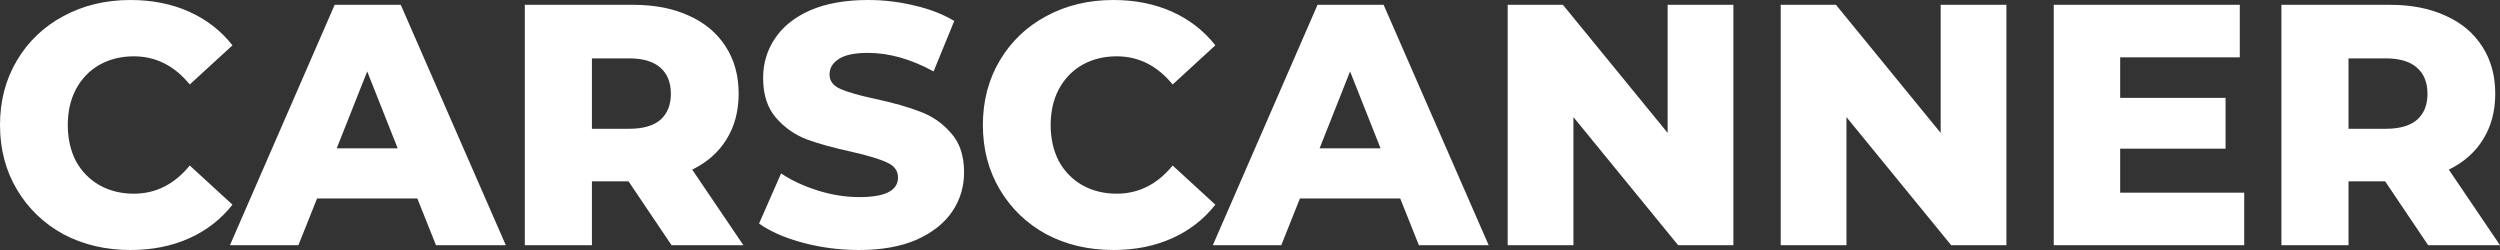<svg width="160" height="16" viewBox="0 0 160 16" fill="none" xmlns="http://www.w3.org/2000/svg">
<rect x="0" y="0" width="160" height="16" fill="#333333" stroke="none"/>
<path d="M8.35 16C6.76 16 5.328 15.663 4.056 14.989C2.798 14.3 1.807 13.348 1.084 12.132C0.361 10.916 0 9.538 0 8C0 6.462 0.361 5.084 1.084 3.868C1.807 2.652 2.798 1.707 4.056 1.033C5.328 0.344 6.76 0 8.35 0C9.738 0 10.989 0.249 12.102 0.747C13.215 1.245 14.141 1.963 14.878 2.901L12.145 5.407C11.162 4.205 9.969 3.604 8.567 3.604C7.743 3.604 7.005 3.788 6.355 4.154C5.718 4.52 5.22 5.04 4.858 5.714C4.511 6.374 4.338 7.136 4.338 8C4.338 8.864 4.511 9.634 4.858 10.308C5.22 10.967 5.718 11.48 6.355 11.846C7.005 12.213 7.743 12.396 8.567 12.396C9.969 12.396 11.162 11.795 12.145 10.593L14.878 13.099C14.141 14.037 13.215 14.755 12.102 15.253C10.989 15.751 9.738 16 8.35 16ZM26.71 12.703H20.291L19.098 15.692L14.717 15.692L21.419 0.308L25.648 0.308L32.371 15.692H27.903L26.71 12.703ZM25.453 9.495L23.501 4.571L21.549 9.495H25.453ZM40.225 11.604L37.883 11.604V15.692H33.588V0.308L40.529 0.308C41.902 0.308 43.095 0.542 44.107 1.011C45.119 1.465 45.9 2.125 46.45 2.989C46.999 3.839 47.274 4.842 47.274 6C47.274 7.114 47.013 8.088 46.493 8.923C45.987 9.744 45.257 10.388 44.302 10.857L47.577 15.692H42.979L40.225 11.604ZM42.936 6C42.936 5.282 42.712 4.725 42.264 4.33C41.816 3.934 41.15 3.736 40.268 3.736L37.883 3.736V8.242L40.268 8.242C41.15 8.242 41.816 8.051 42.264 7.67C42.712 7.275 42.936 6.718 42.936 6ZM54.978 16C53.749 16 52.556 15.846 51.4 15.539C50.243 15.231 49.303 14.82 48.58 14.308L49.99 11.099C50.669 11.553 51.458 11.919 52.354 12.198C53.25 12.476 54.132 12.615 55 12.615C56.648 12.615 57.472 12.198 57.472 11.363C57.472 10.923 57.234 10.601 56.757 10.396C56.294 10.176 55.542 9.949 54.501 9.714C53.358 9.465 52.404 9.201 51.638 8.923C50.872 8.63 50.214 8.169 49.664 7.538C49.115 6.908 48.84 6.059 48.84 4.989C48.84 4.051 49.093 3.209 49.599 2.462C50.105 1.7 50.857 1.099 51.855 0.659C52.867 0.22 54.103 0 55.564 0C56.561 0 57.544 0.117 58.513 0.352C59.482 0.571 60.335 0.901 61.072 1.341L59.749 4.571C58.303 3.78 56.901 3.385 55.542 3.385C54.689 3.385 54.067 3.516 53.677 3.78C53.286 4.029 53.091 4.359 53.091 4.769C53.091 5.18 53.323 5.487 53.785 5.692C54.248 5.897 54.993 6.11 56.019 6.33C57.175 6.579 58.13 6.85 58.882 7.143C59.648 7.421 60.306 7.875 60.855 8.505C61.419 9.121 61.701 9.963 61.701 11.033C61.701 11.956 61.448 12.791 60.942 13.539C60.437 14.286 59.677 14.886 58.665 15.341C57.653 15.78 56.424 16 54.978 16ZM71.254 16C69.664 16 68.233 15.663 66.96 14.989C65.702 14.3 64.711 13.348 63.989 12.132C63.266 10.916 62.904 9.538 62.904 8C62.904 6.462 63.266 5.084 63.989 3.868C64.711 2.652 65.702 1.707 66.96 1.033C68.233 0.344 69.664 0 71.254 0C72.642 0 73.893 0.249 75.006 0.747C76.119 1.245 77.045 1.963 77.782 2.901L75.05 5.407C74.067 4.205 72.874 3.604 71.471 3.604C70.647 3.604 69.91 3.788 69.259 4.154C68.623 4.52 68.124 5.04 67.762 5.714C67.415 6.374 67.242 7.136 67.242 8C67.242 8.864 67.415 9.634 67.762 10.308C68.124 10.967 68.623 11.48 69.259 11.846C69.91 12.213 70.647 12.396 71.471 12.396C72.874 12.396 74.067 11.795 75.05 10.593L77.782 13.099C77.045 14.037 76.119 14.755 75.006 15.253C73.893 15.751 72.642 16 71.254 16ZM89.615 12.703H83.195L82.002 15.692H77.621L84.323 0.308L88.552 0.308L95.275 15.692L90.808 15.692L89.615 12.703ZM88.357 9.495L86.405 4.571L84.453 9.495H88.357ZM110.937 0.308V15.692H107.401L100.7 7.495V15.692H96.492V0.308L100.027 0.308L106.729 8.505V0.308L110.937 0.308ZM128.41 0.308V15.692L124.875 15.692L118.174 7.495V15.692L113.966 15.692V0.308L117.501 0.308L124.203 8.505V0.308L128.41 0.308ZM143.629 12.33V15.692L131.44 15.692V0.308L143.347 0.308V3.67L135.691 3.67V6.264L142.436 6.264V9.516L135.691 9.516V12.33L143.629 12.33ZM152.648 11.604H150.305V15.692L146.011 15.692V0.308L152.951 0.308C154.325 0.308 155.518 0.542 156.53 1.011C157.542 1.465 158.323 2.125 158.872 2.989C159.421 3.839 159.696 4.842 159.696 6C159.696 7.114 159.436 8.088 158.916 8.923C158.41 9.744 157.679 10.388 156.725 10.857L160 15.692H155.402L152.648 11.604ZM155.359 6C155.359 5.282 155.135 4.725 154.686 4.33C154.238 3.934 153.573 3.736 152.691 3.736L150.305 3.736V8.242H152.691C153.573 8.242 154.238 8.051 154.686 7.67C155.135 7.275 155.359 6.718 155.359 6Z" fill="white"/>
</svg>
